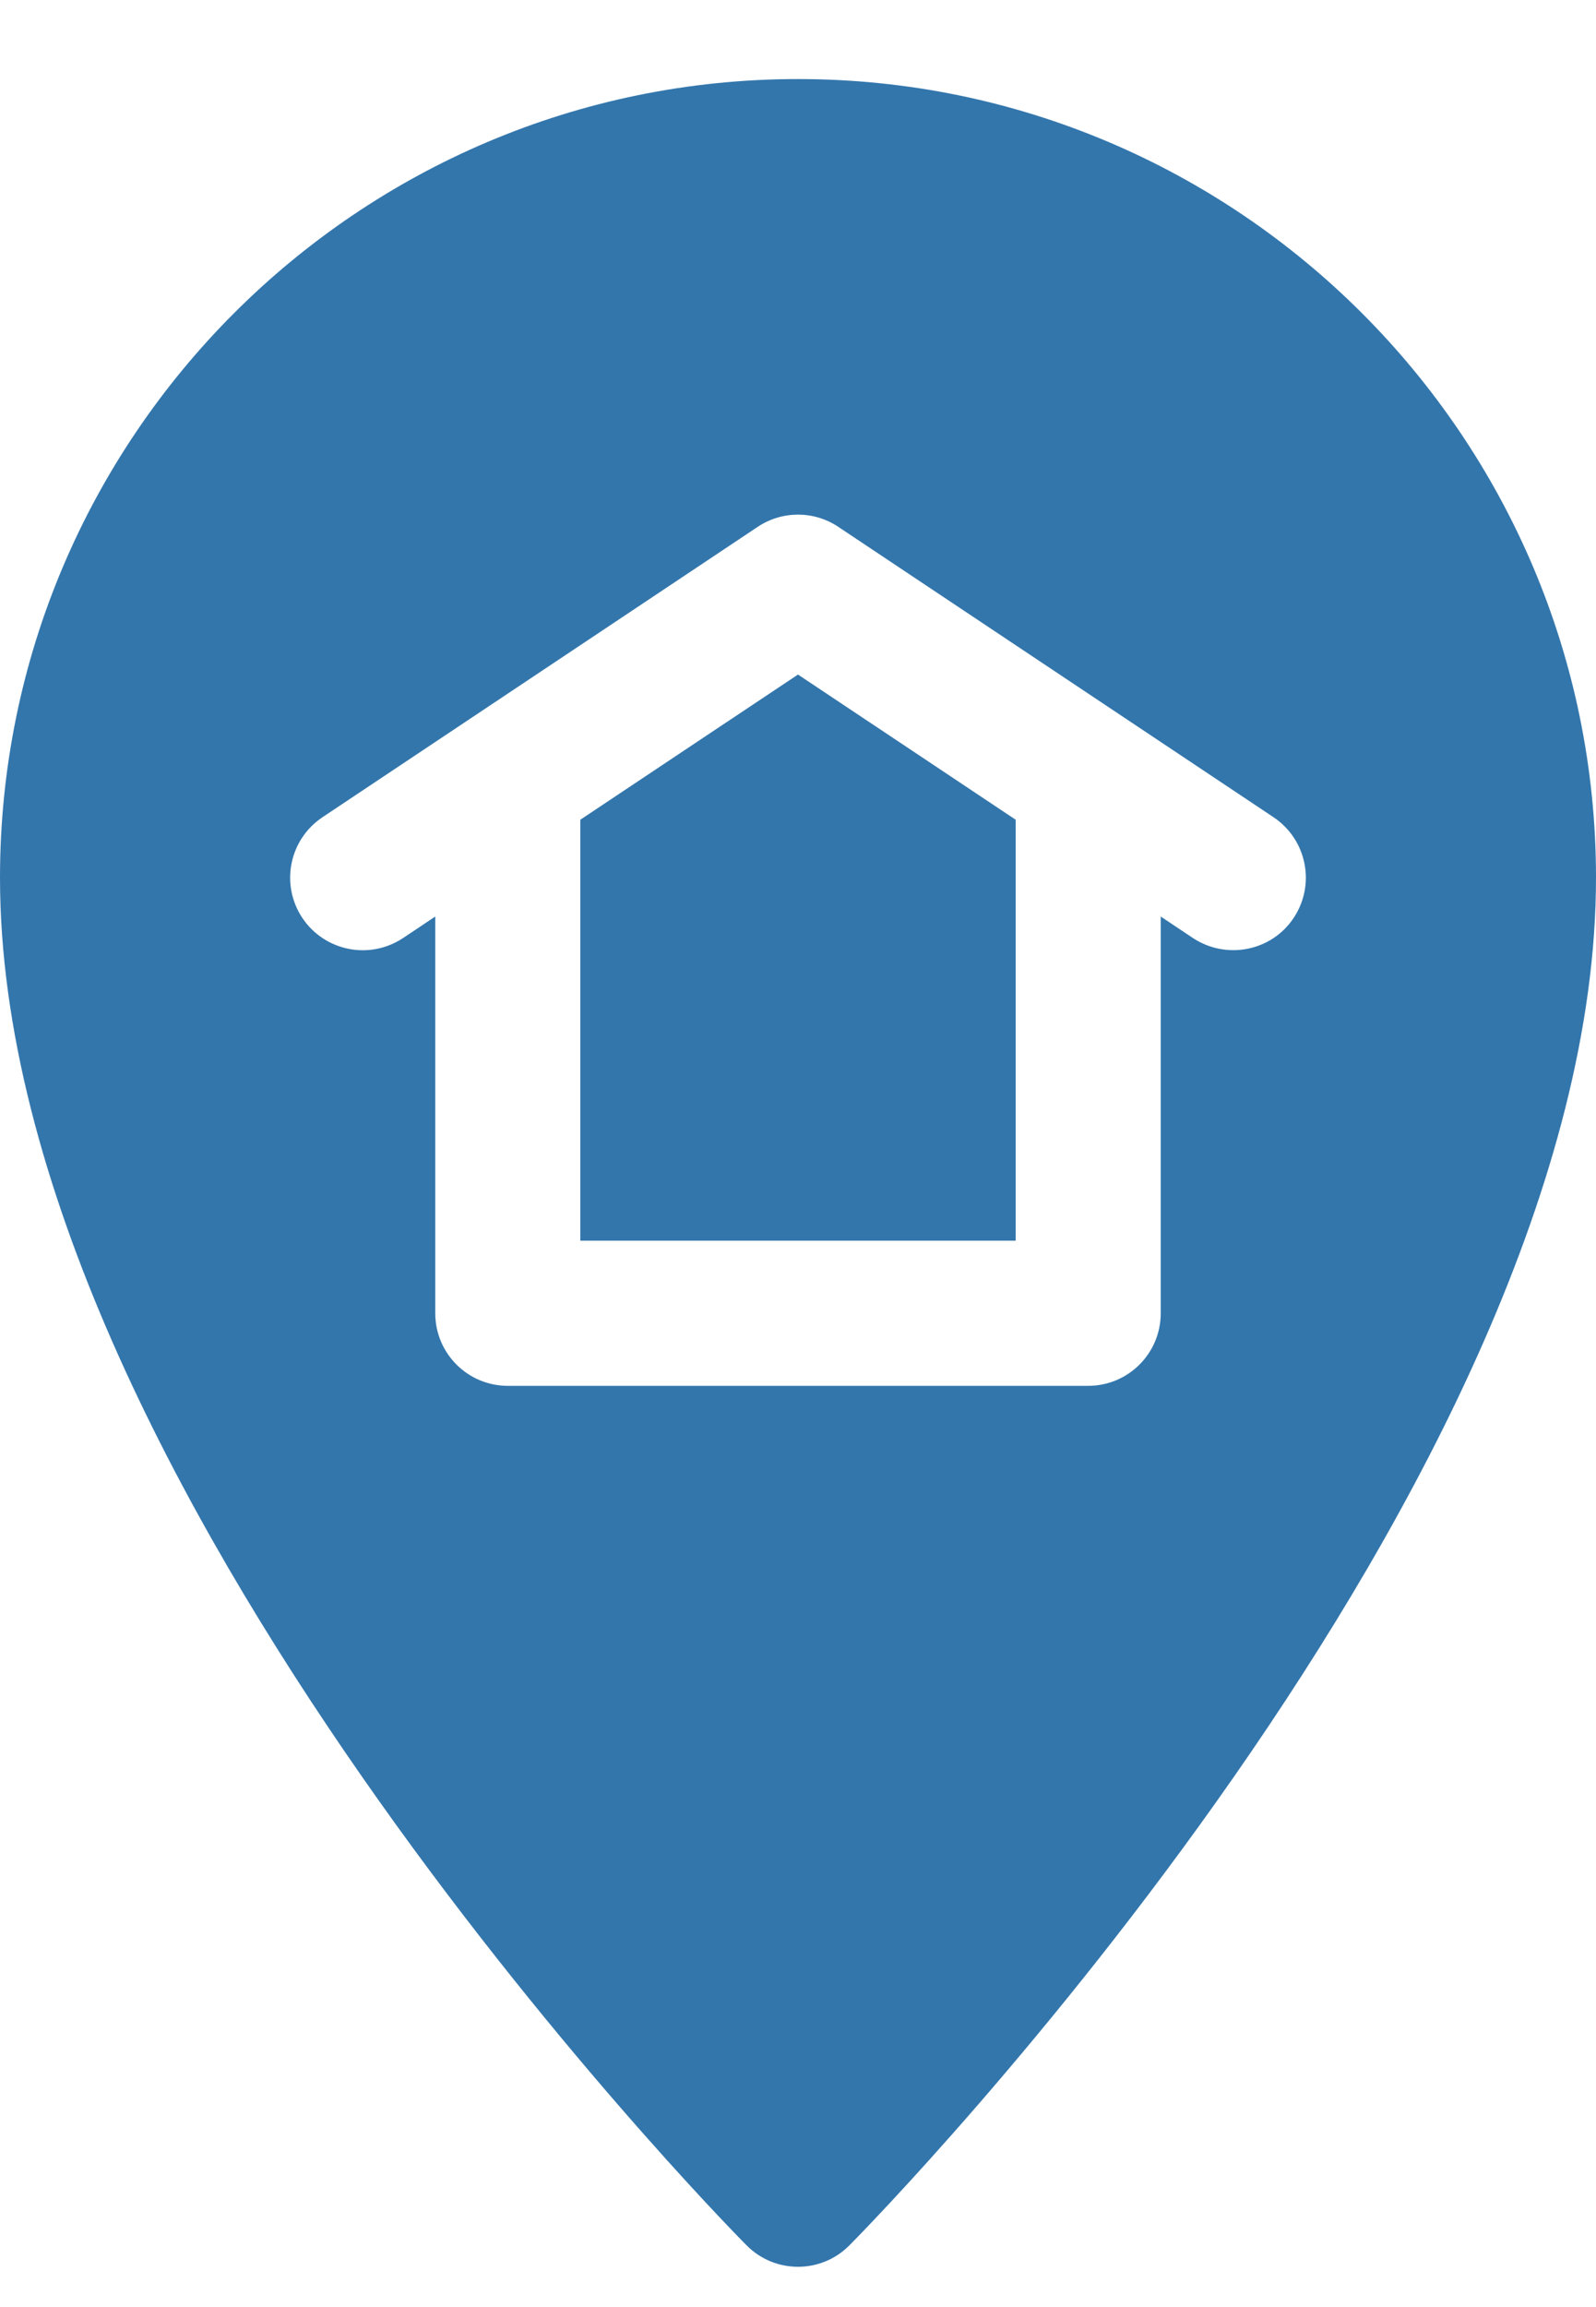 <?xml version="1.0" encoding="UTF-8"?> <svg xmlns="http://www.w3.org/2000/svg" width="18" height="26" viewBox="0 0 18 26" fill="none"> <path d="M9 0.891C13.963 0.891 18 4.928 18 9.891C18 16.697 9.922 24.962 9.578 25.306C9.419 25.466 9.209 25.546 9 25.546C8.791 25.546 8.581 25.466 8.422 25.306C8.078 24.962 -1.14441e-05 16.697 -1.14441e-05 9.891C-1.14441e-05 4.928 4.037 0.891 9 0.891ZM3.41 10.345C3.657 10.715 4.162 10.825 4.545 10.572L4.909 10.329V14.8C4.909 15.252 5.275 15.618 5.727 15.618H12.273C12.725 15.618 13.091 15.252 13.091 14.8V10.329L13.455 10.572C13.833 10.82 14.341 10.72 14.59 10.345C14.841 9.968 14.739 9.461 14.363 9.21L9.454 5.937C9.179 5.754 8.821 5.754 8.546 5.937L3.637 9.21C3.261 9.461 3.159 9.968 3.41 10.345Z" fill="#3376AC"></path> <path d="M11.455 9.238V13.982H6.545V9.238L9 7.602L11.455 9.238Z" fill="#3376AC"></path> </svg> 